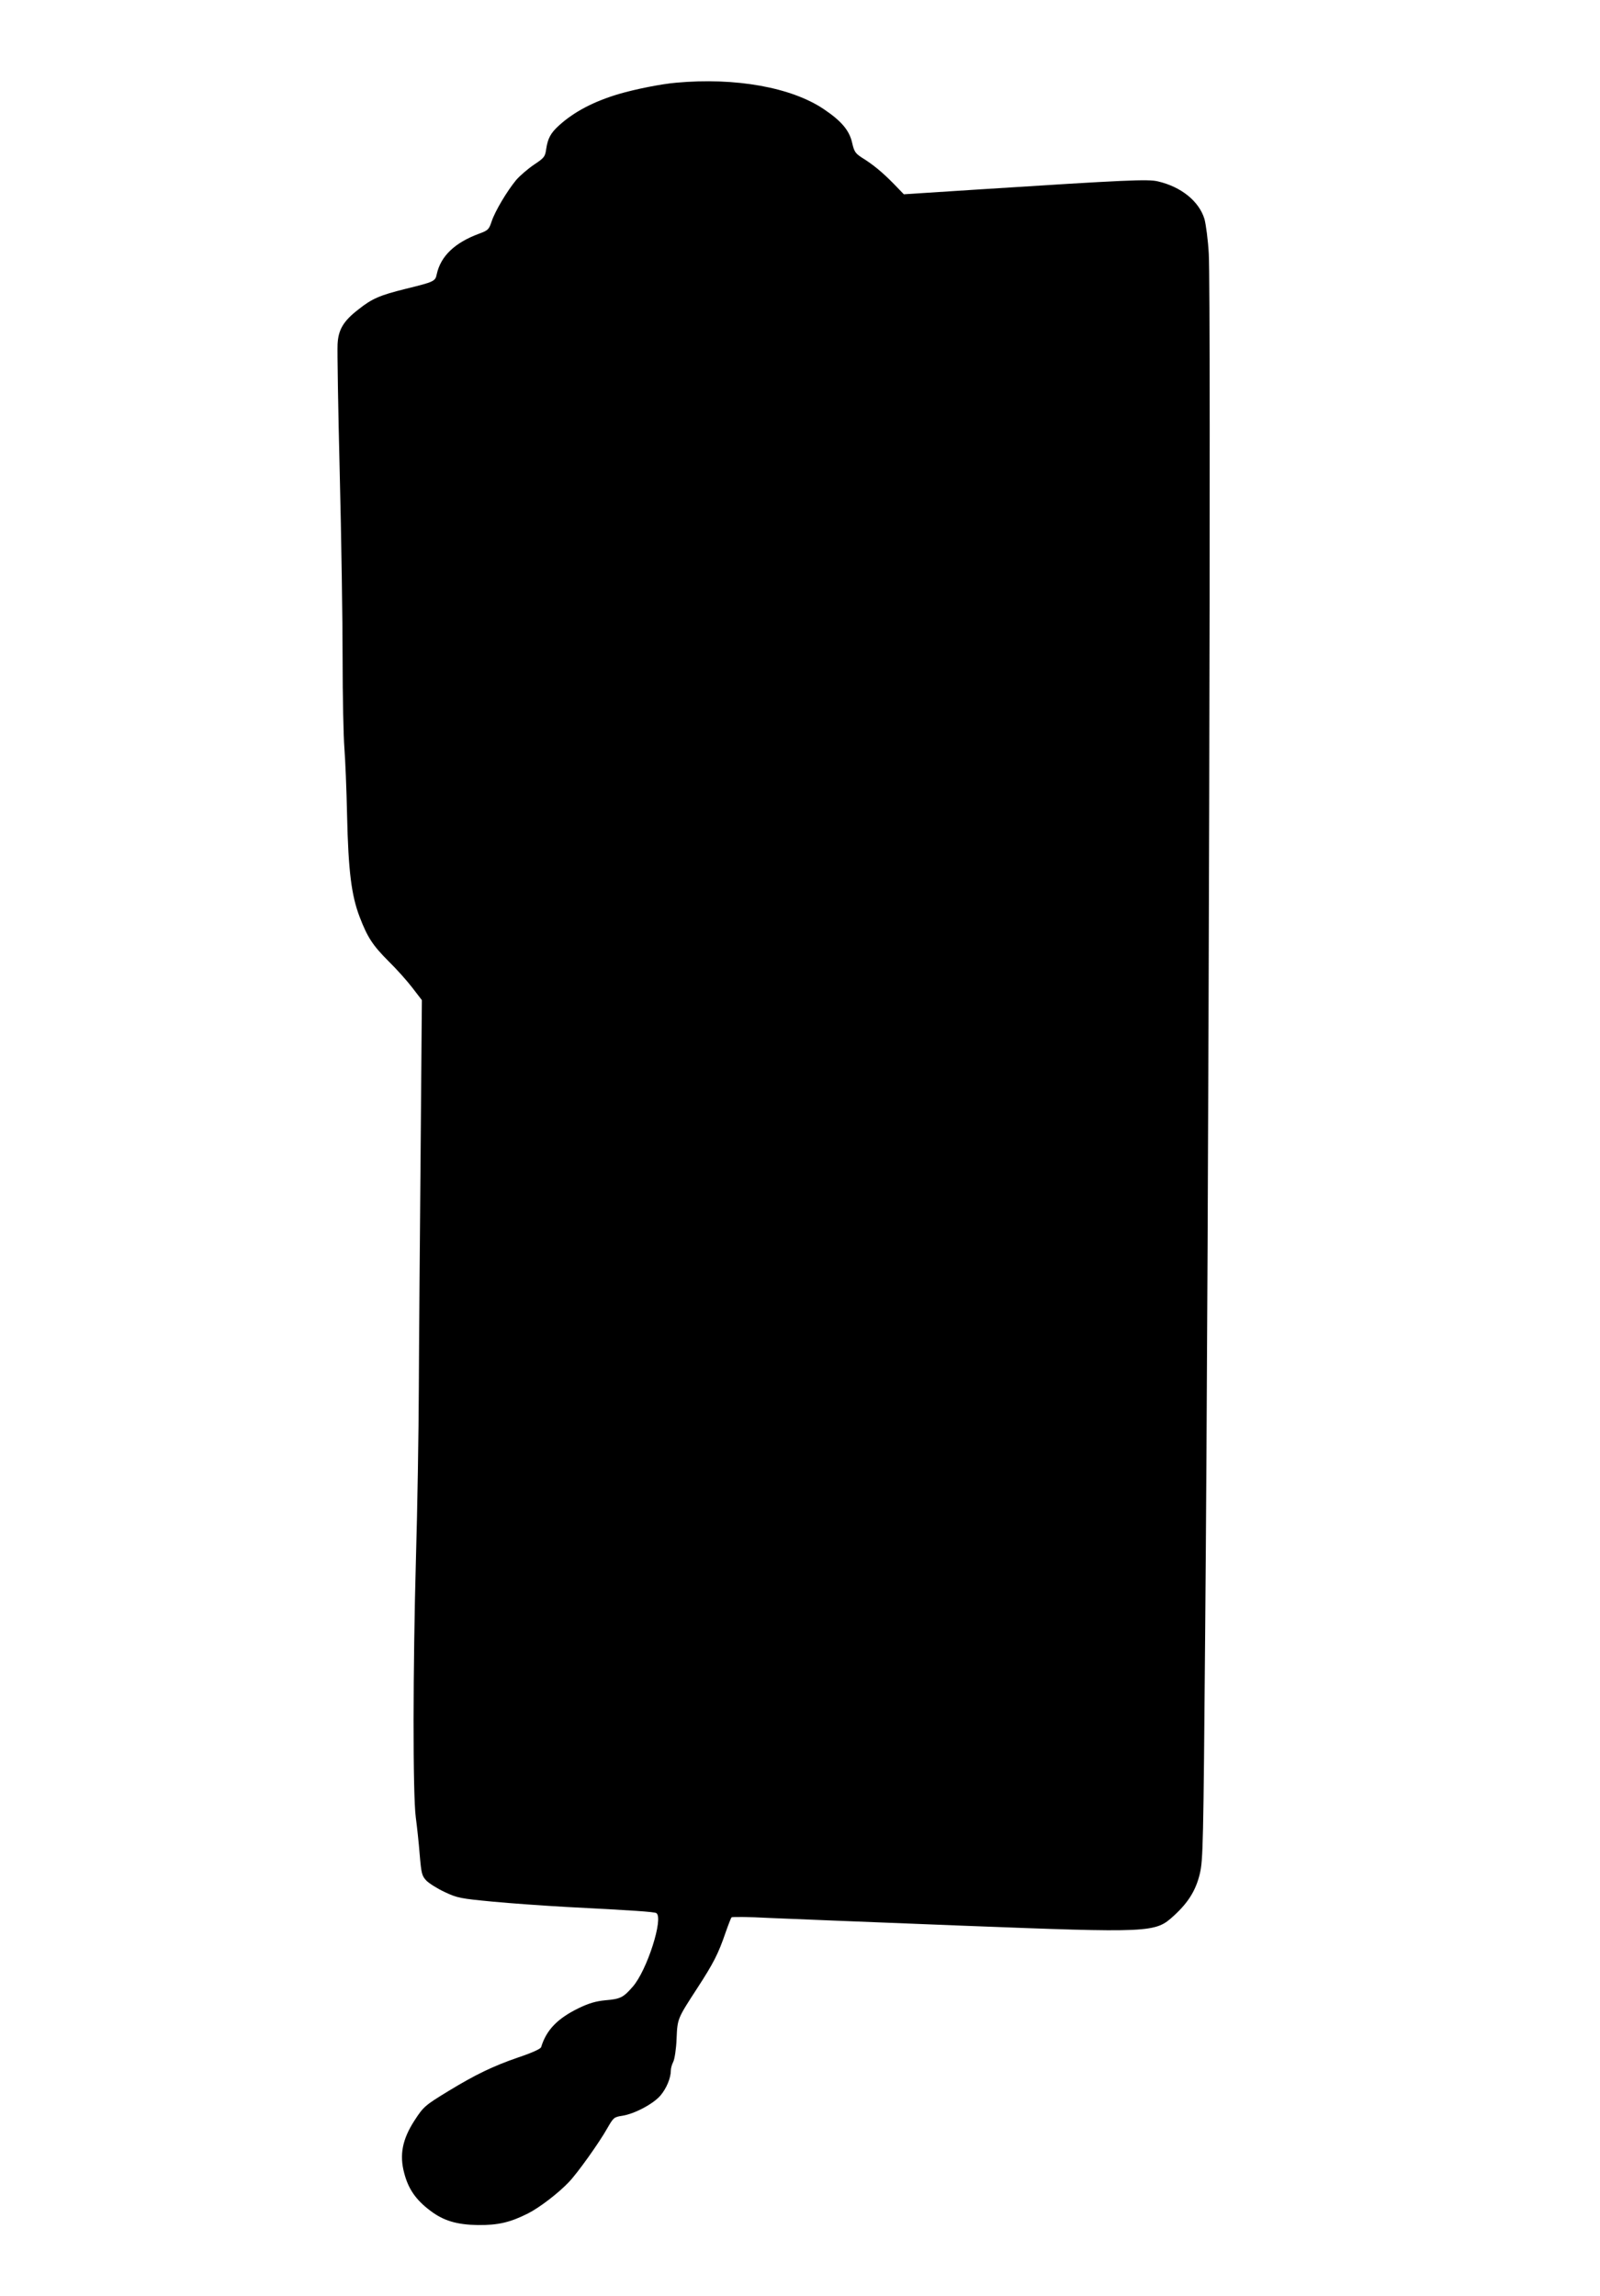 <?xml version="1.0" standalone="no"?>
<!DOCTYPE svg PUBLIC "-//W3C//DTD SVG 20010904//EN"
 "http://www.w3.org/TR/2001/REC-SVG-20010904/DTD/svg10.dtd">
<svg version="1.0" xmlns="http://www.w3.org/2000/svg"
 width="892pt" height="1280pt" viewBox="0 0 892 1280"
 preserveAspectRatio="xMidYMid meet">
<g transform="translate(0,1280) scale(0.1,-0.1)"
fill="#000000" stroke="none">
<path d="M3770 12339 c-83 -7 -228 -36 -320 -63 -141 -42 -249 -99 -332 -174
-48 -43 -64 -73 -73 -133 -6 -43 -11 -49 -68 -87 -34 -23 -78 -61 -99 -85 -52
-63 -118 -174 -137 -231 -15 -45 -19 -50 -71 -69 -135 -50 -213 -125 -235
-225 -8 -40 -14 -43 -173 -82 -145 -36 -187 -54 -264 -115 -84 -65 -112 -113
-116 -194 -2 -36 3 -358 12 -716 9 -357 16 -823 16 -1035 0 -212 5 -437 10
-500 5 -63 12 -231 15 -375 7 -309 24 -446 70 -566 44 -115 73 -159 164 -250
42 -41 100 -106 130 -145 l53 -69 -7 -850 c-4 -467 -9 -1057 -10 -1310 -1
-253 -8 -680 -16 -950 -17 -611 -18 -1314 -1 -1445 7 -52 17 -146 22 -209 9
-105 12 -117 37 -144 16 -16 62 -45 103 -64 70 -33 88 -36 265 -53 105 -10
291 -23 415 -30 372 -19 487 -27 499 -34 42 -26 -52 -321 -132 -411 -52 -60
-69 -68 -152 -75 -52 -5 -91 -16 -149 -44 -117 -57 -180 -121 -209 -217 -3
-10 -51 -32 -129 -58 -139 -48 -235 -94 -388 -187 -131 -80 -139 -87 -189
-164 -68 -105 -85 -192 -57 -295 23 -87 64 -147 145 -208 74 -56 147 -78 266
-80 112 -1 180 15 279 65 65 33 169 113 227 174 50 52 172 224 215 301 34 59
37 62 82 69 68 10 174 66 214 113 34 40 58 98 58 140 0 12 6 34 14 49 7 15 16
71 18 127 5 114 4 111 117 285 89 137 116 190 156 307 15 43 30 81 33 85 4 4
97 3 207 -3 110 -5 594 -24 1075 -43 1065 -41 1080 -40 1184 55 81 74 123 142
145 234 18 76 20 150 30 1355 20 2283 33 7454 20 7675 -4 77 -16 164 -24 194
-30 99 -130 180 -260 210 -55 13 -172 8 -998 -45 l-418 -27 -57 59 c-62 63
-113 106 -178 146 -35 23 -42 33 -53 81 -15 69 -59 122 -159 189 -180 121
-491 177 -822 147z"/>
</g>
</svg>
